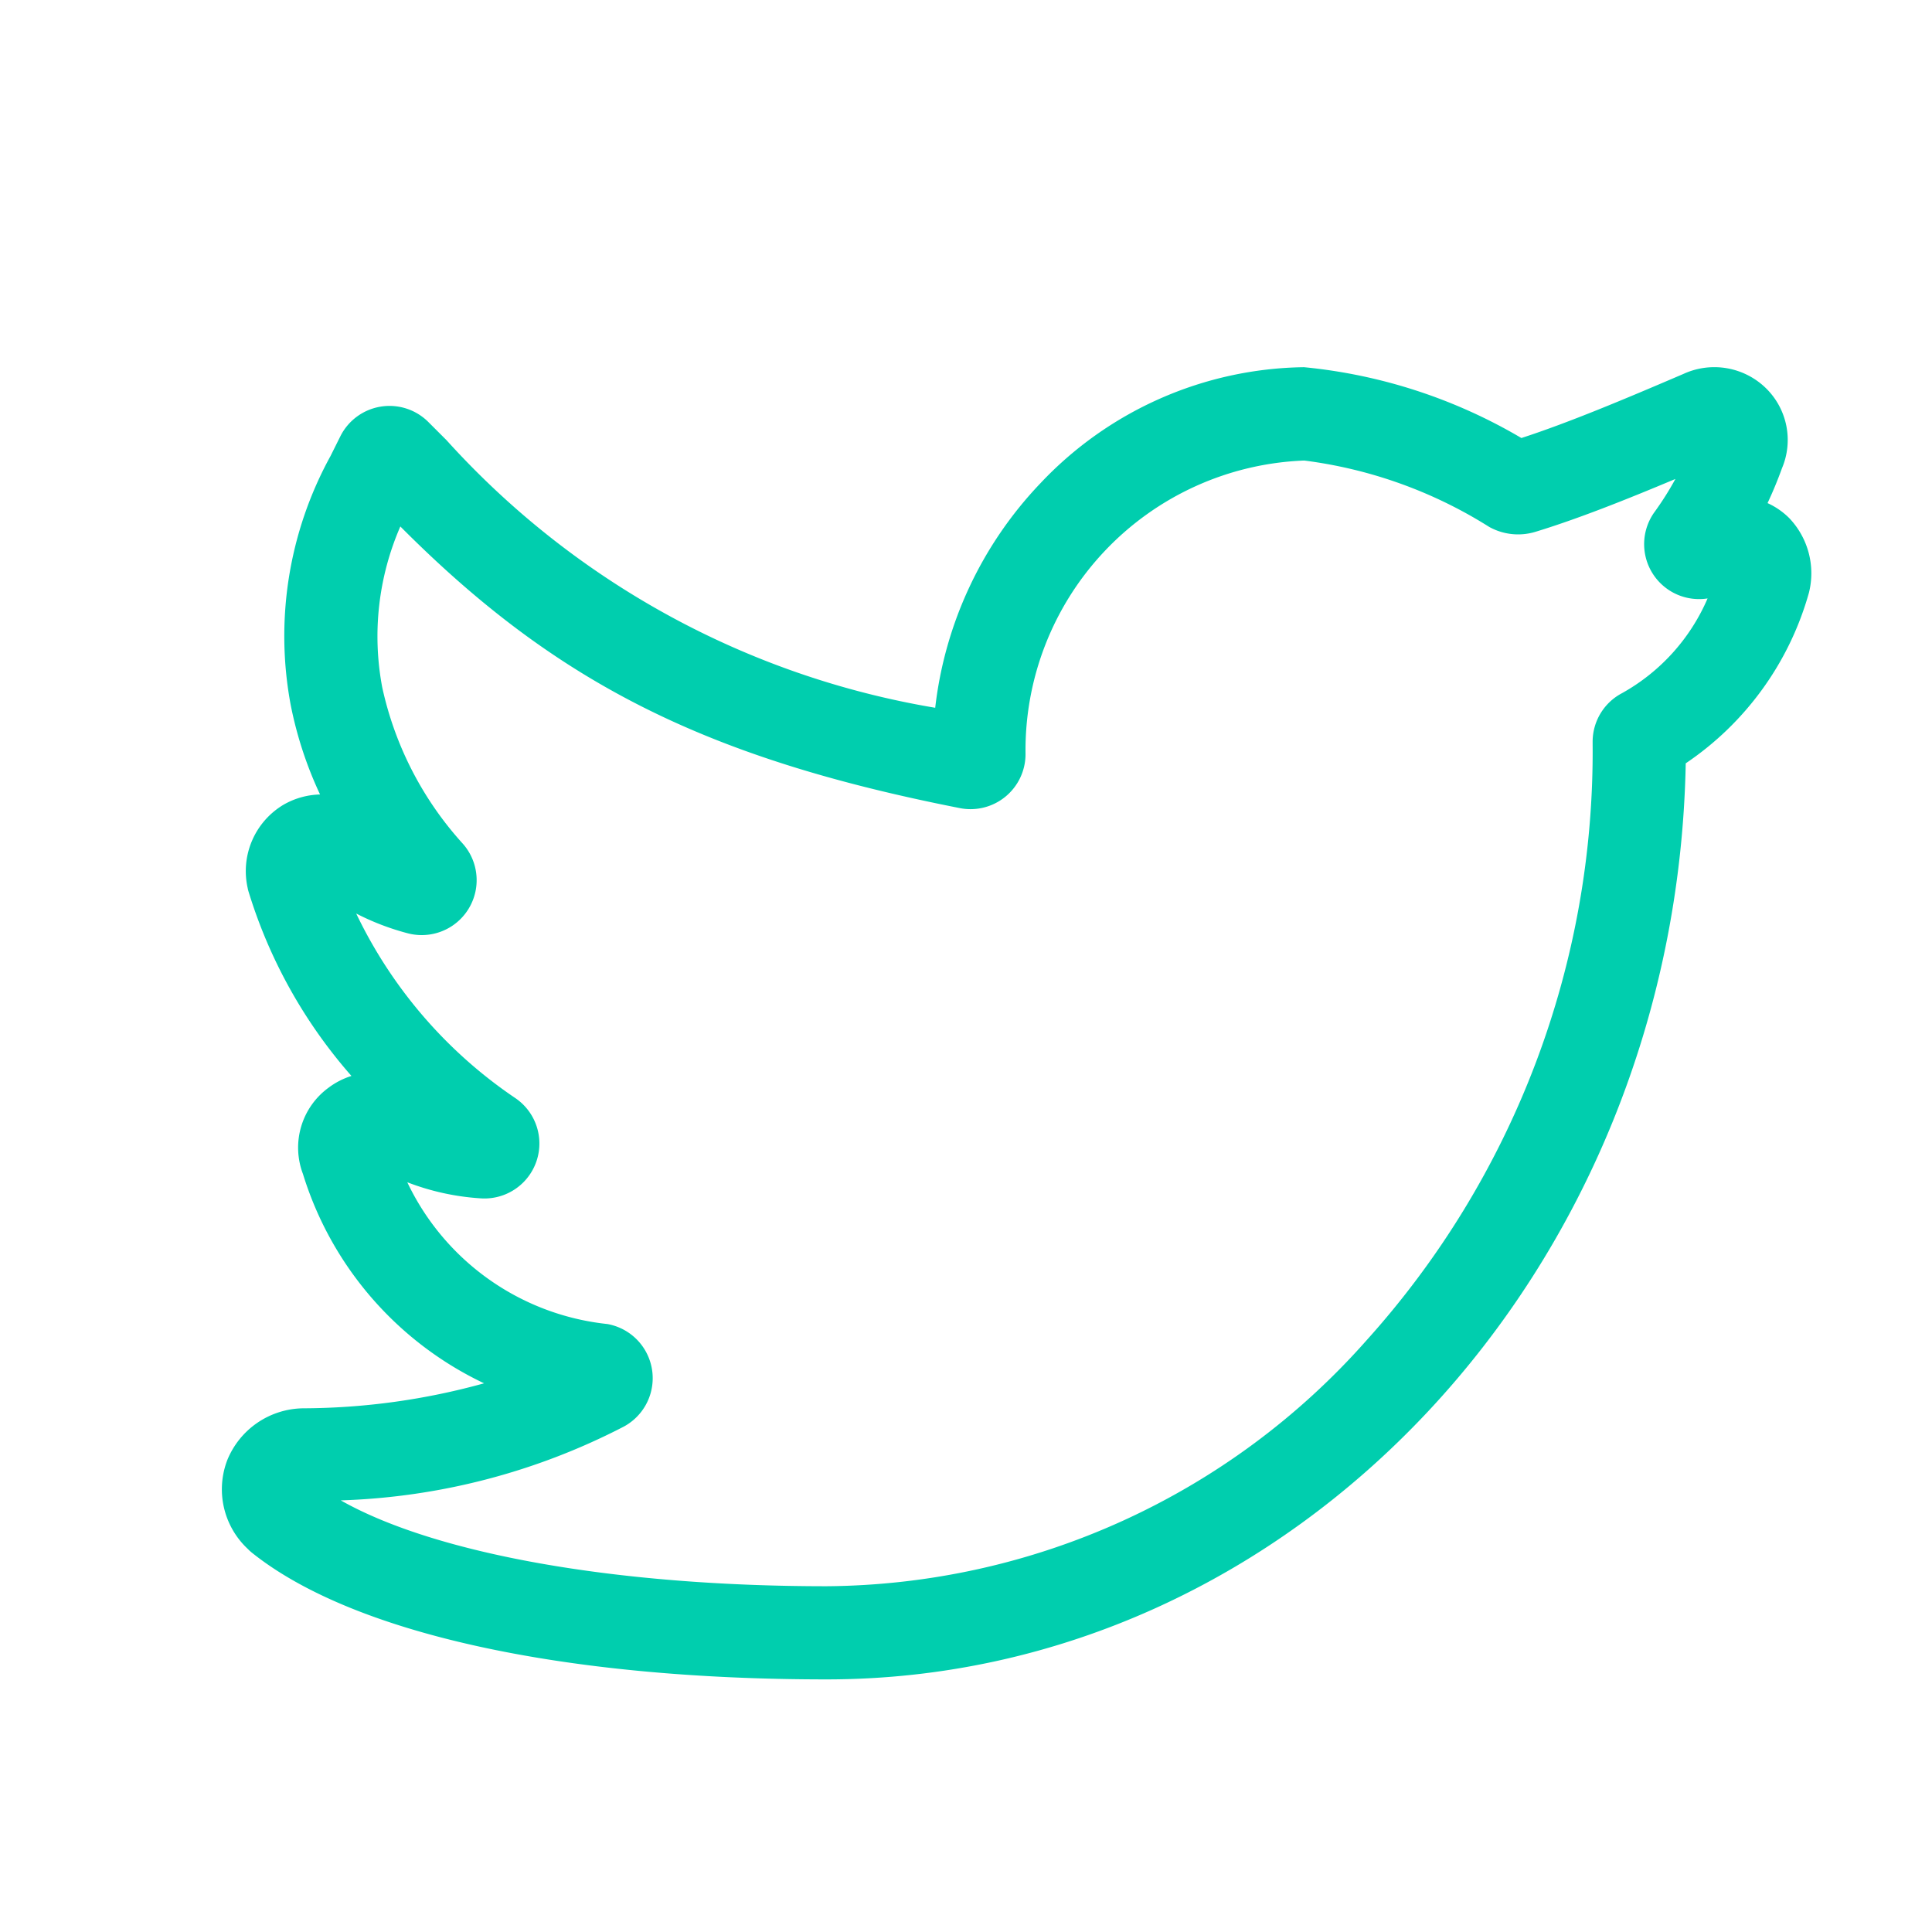 <?xml version="1.0" encoding="UTF-8"?>
<svg xmlns="http://www.w3.org/2000/svg" xmlns:xlink="http://www.w3.org/1999/xlink" width="32" height="32" viewBox="0 0 32 32">
  <defs>
    <clipPath id="clip-Twitter">
      <rect width="32" height="32"></rect>
    </clipPath>
  </defs>
  <g id="Twitter" clip-path="url(#clip-Twitter)">
    <path id="_005-twitter" data-name="005-twitter" d="M10.017,21.734c-4.394,0-7.867-.768-9.528-2.106L.457,19.6l-.029-.029a1.351,1.351,0,0,1-.355-1.421l.015-.042a1.376,1.376,0,0,1,1.256-.864,11.344,11.344,0,0,0,3-.414,5.693,5.693,0,0,1-3-3.467,1.229,1.229,0,0,1,.429-1.433,1.254,1.254,0,0,1,.374-.191A8.3,8.3,0,0,1,.444,8.69l-.01-.034L.427,8.621A1.28,1.28,0,0,1,1.02,7.248a1.274,1.274,0,0,1,.607-.171A6.419,6.419,0,0,1,1.142,5.6,6.19,6.19,0,0,1,1.8,1.472l.163-.327A.91.91,0,0,1,3.422.909l.3.3a14.037,14.037,0,0,0,8.094,4.432,6.448,6.448,0,0,1,1.741-3.717A6.108,6.108,0,0,1,17.914,0h.011a8.735,8.735,0,0,1,3.6,1.173C22.305.92,23.24.527,24.21.111a1.224,1.224,0,0,1,1.37.241,1.2,1.2,0,0,1,.261,1.322q-.106.294-.239.577a1.226,1.226,0,0,1,.357.246,1.324,1.324,0,0,1,.329,1.237l-.012.042a5.05,5.05,0,0,1-2.029,2.785C24.088,14.958,17.766,21.734,10.017,21.734ZM1.97,18.769c1.566.886,4.549,1.422,8.047,1.422a12.054,12.054,0,0,0,8.937-4.066A14.567,14.567,0,0,0,22.705,6.24V6.2a.909.909,0,0,1,.485-.8,3.278,3.278,0,0,0,1.419-1.57.91.91,0,0,1-.877-1.434,5.011,5.011,0,0,0,.344-.545c-.837.352-1.633.667-2.323.877a.987.987,0,0,1-.76-.082,7.522,7.522,0,0,0-3.064-1.1,4.8,4.8,0,0,0-4.617,4.864.911.911,0,0,1-1.087.893c-4.2-.827-6.683-2.066-9.268-4.665a4.558,4.558,0,0,0-.3,2.665A5.633,5.633,0,0,0,3.994,7.895a.91.91,0,0,1-.919,1.48,4.17,4.17,0,0,1-.849-.326,7.691,7.691,0,0,0,2.637,3.058.91.91,0,0,1-.582,1.659A4.093,4.093,0,0,1,3.072,13.5a4.152,4.152,0,0,0,3.313,2.348.911.911,0,0,1,.271,1.7A10.939,10.939,0,0,1,1.97,18.769Zm0,0" transform="translate(3.674 6.082)" fill="#00CEAE"></path>
  </g>
</svg>
